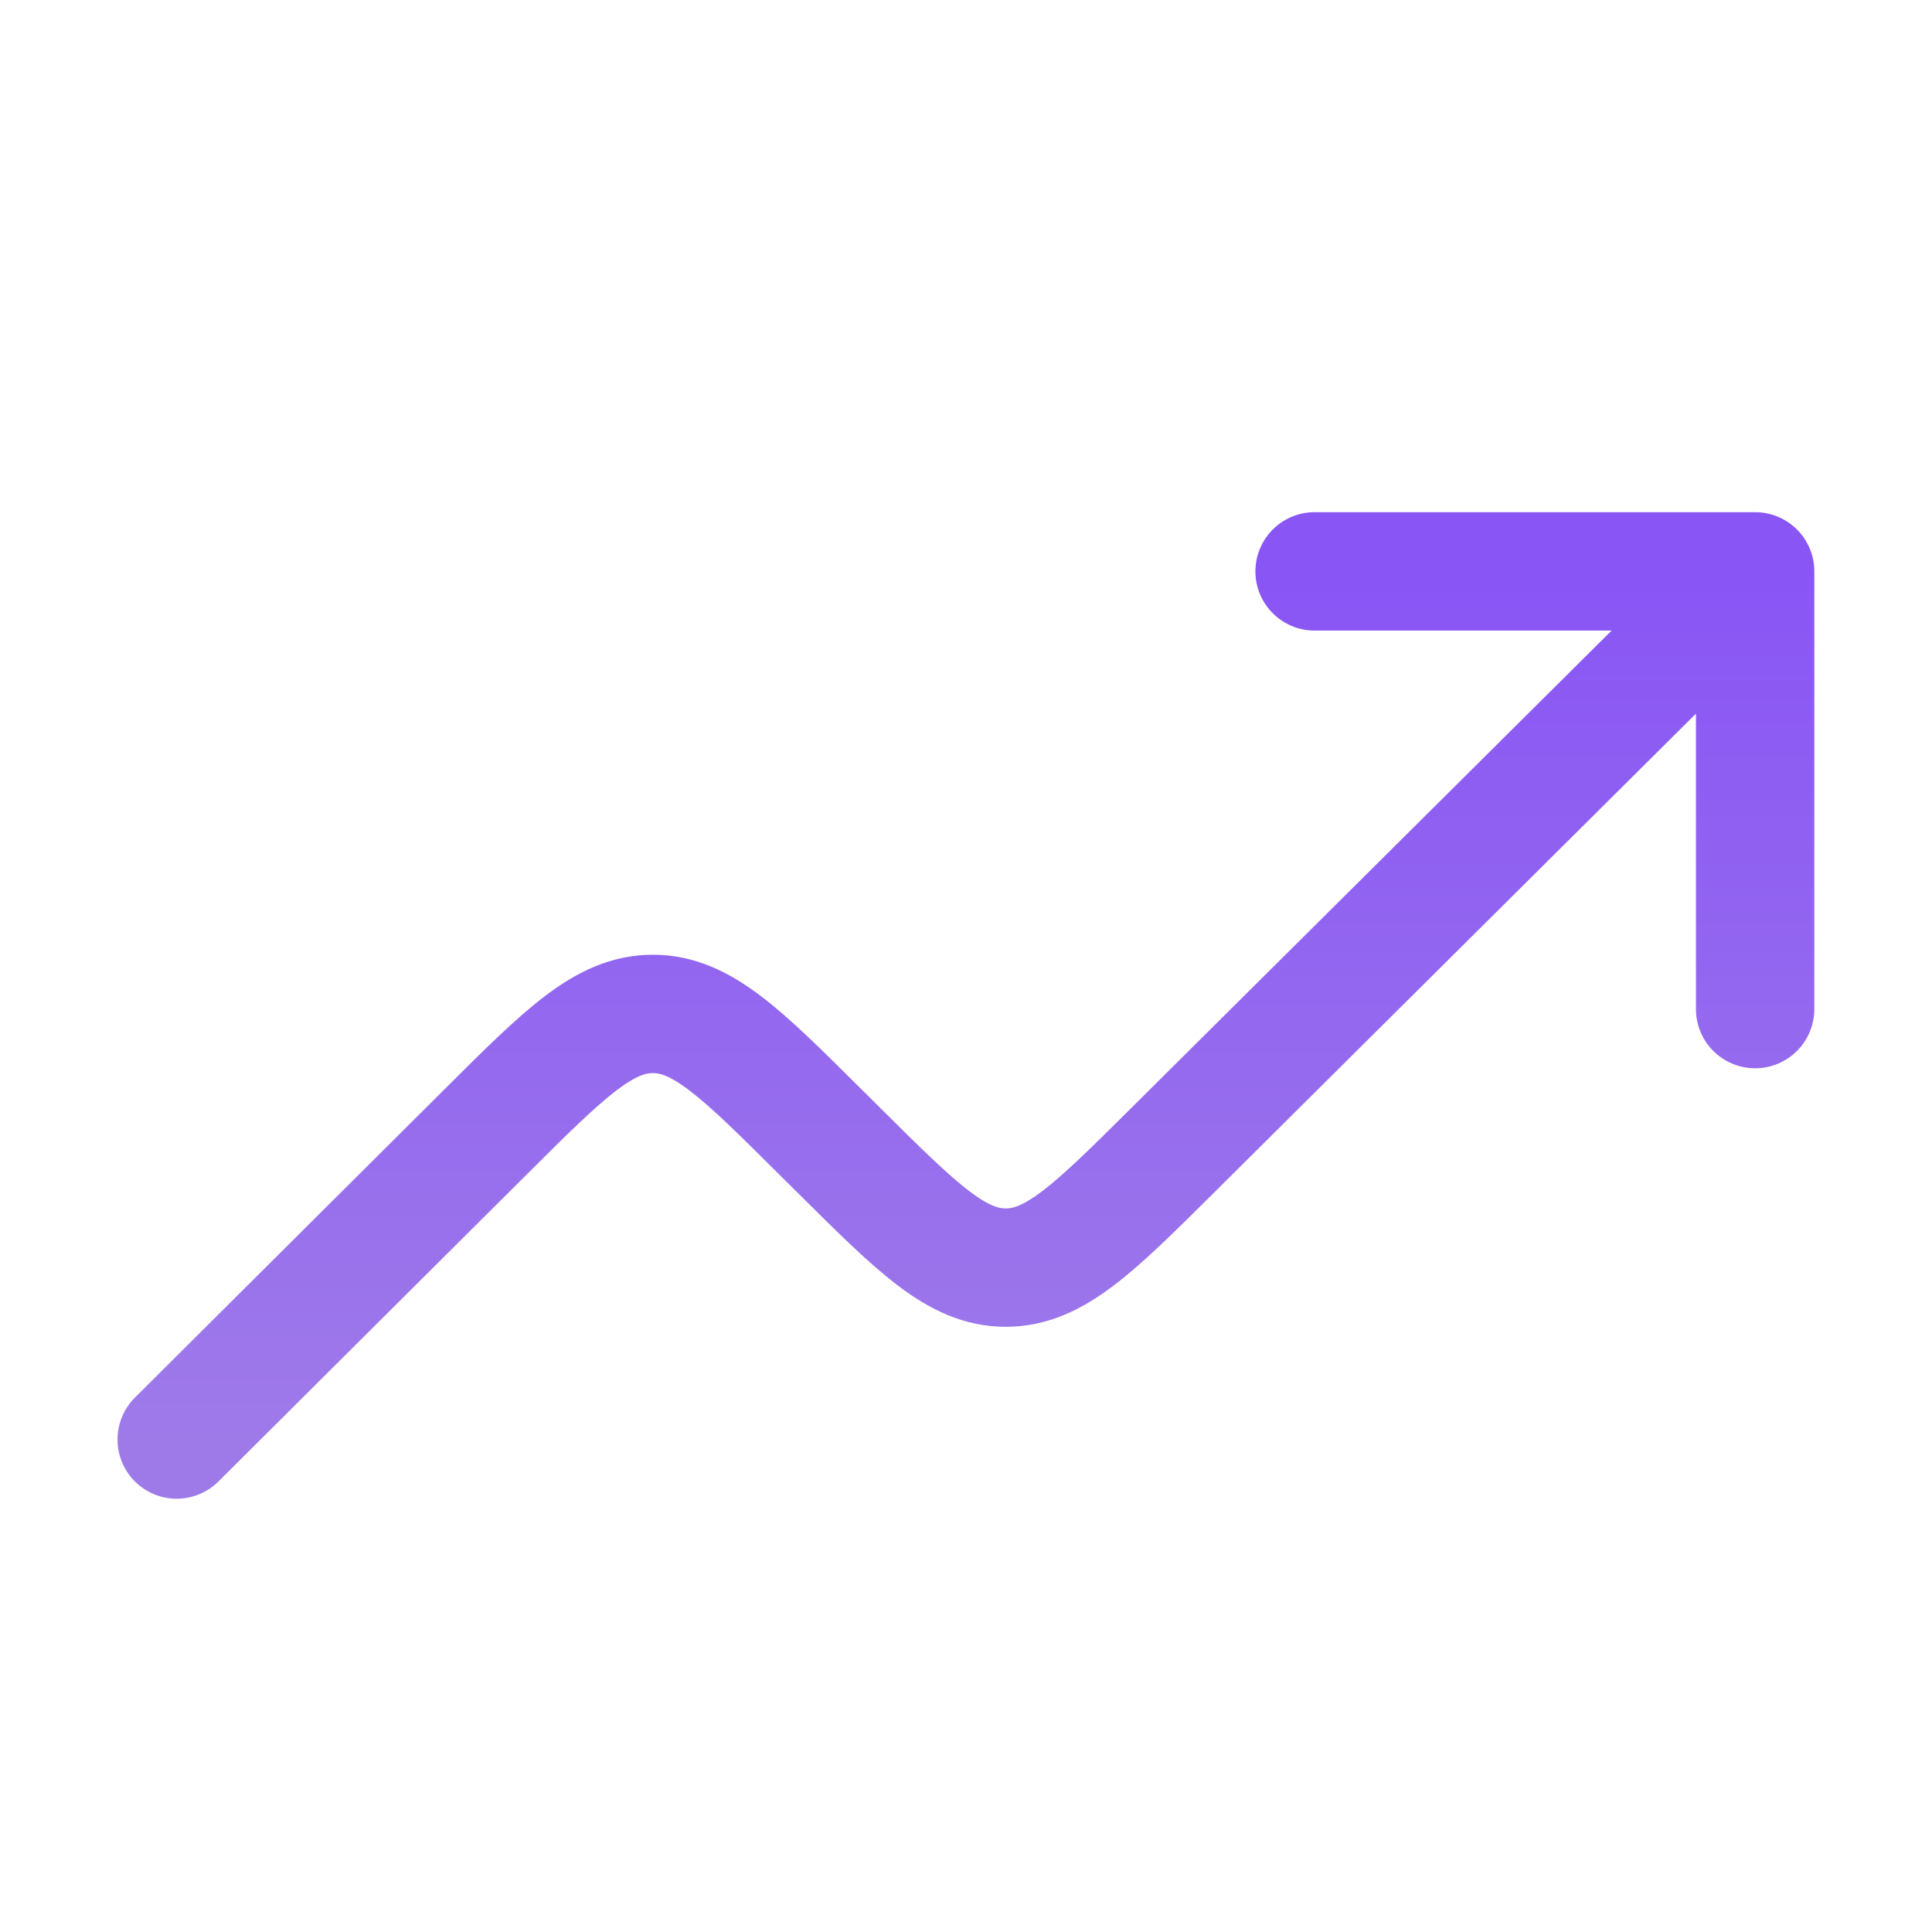 <svg width="51" height="51" viewBox="0 0 51 51" fill="none" xmlns="http://www.w3.org/2000/svg">
<path d="M46.331 15.083L30.956 30.365C28.879 32.429 27.839 33.462 26.549 33.462C25.26 33.462 24.222 32.429 22.143 30.363L21.643 29.867C19.566 27.8 18.524 26.765 17.235 26.765C15.945 26.765 14.906 27.8 12.829 29.869L4.664 38M46.331 15.083V26.637M46.331 15.083H34.702" stroke="url(#paint0_linear_556_11069)" stroke-width="3.125" stroke-linecap="round" stroke-linejoin="round"/>
<defs>
<linearGradient id="paint0_linear_556_11069" x1="25.497" y1="15.083" x2="25.497" y2="38" gradientUnits="userSpaceOnUse">
<stop stop-color="#8955F5"/>
<stop offset="1" stop-color="#9E7AE9"/>
</linearGradient>
</defs>
</svg>
